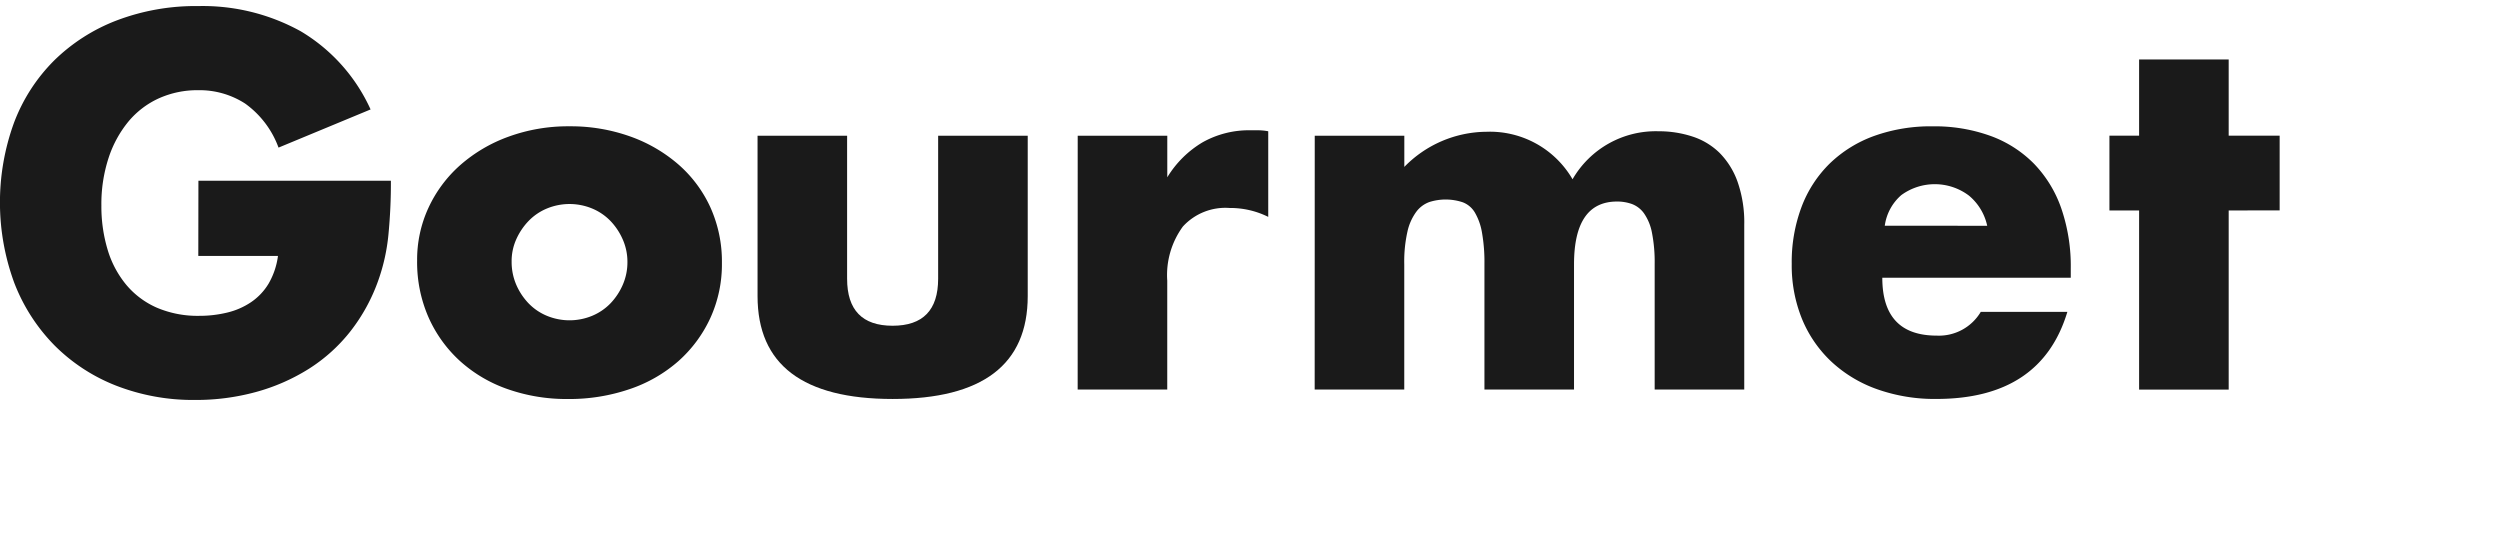 <svg xmlns="http://www.w3.org/2000/svg" xmlns:xlink="http://www.w3.org/1999/xlink" width="240" height="52" viewBox="0 0 240 52">
  <defs>
    <clipPath id="clip-path">
      <rect id="長方形_38559" data-name="長方形 38559" width="240" height="52" transform="translate(-3509 -14553)" fill="#1a1a1a"/>
    </clipPath>
  </defs>
  <g id="マスクグループ_275" data-name="マスクグループ 275" transform="translate(3509 14553)" clip-path="url(#clip-path)">
    <g id="グループ_27545" data-name="グループ 27545" transform="translate(-3509 -14552.416)">
      <path id="パス_46130" data-name="パス 46130" d="M133.309,1601.056h18.478a51.482,51.482,0,0,1-.237,5.178,18.371,18.371,0,0,1-.95,4.322,17.257,17.257,0,0,1-2.707,4.964,15.839,15.839,0,0,1-4.014,3.61,18.852,18.852,0,0,1-5.059,2.208,21.72,21.72,0,0,1-5.8.76,20.358,20.358,0,0,1-7.624-1.378,17.185,17.185,0,0,1-5.914-3.871,17.525,17.525,0,0,1-3.848-5.985,22.363,22.363,0,0,1-.024-15.391,16.835,16.835,0,0,1,3.847-5.961,17.494,17.494,0,0,1,6.009-3.848,21.345,21.345,0,0,1,7.838-1.378,19.433,19.433,0,0,1,9.833,2.423,16.777,16.777,0,0,1,6.7,7.5L141,1597.873a9,9,0,0,0-3.206-4.228,8.05,8.05,0,0,0-4.489-1.283,9.011,9.011,0,0,0-3.8.784,8.247,8.247,0,0,0-2.922,2.233,10.724,10.724,0,0,0-1.9,3.491,14.21,14.21,0,0,0-.689,4.56,14.422,14.422,0,0,0,.594,4.228,9.538,9.538,0,0,0,1.782,3.372,8.018,8.018,0,0,0,2.945,2.209,9.945,9.945,0,0,0,4.086.784,11.26,11.26,0,0,0,2.659-.31,7,7,0,0,0,2.3-1,5.68,5.68,0,0,0,1.686-1.781,7.143,7.143,0,0,0,.9-2.66h-7.648Z" transform="translate(-114.261 -1584.287)" fill="#1a1a1a"/>
      <path id="パス_46131" data-name="パス 46131" d="M185.3,1617.639a11.853,11.853,0,0,1,1.092-5.06,12.428,12.428,0,0,1,3.04-4.084,14.457,14.457,0,0,1,4.632-2.732,16.71,16.71,0,0,1,5.866-1,16.965,16.965,0,0,1,5.819.973,14.426,14.426,0,0,1,4.655,2.709,12.161,12.161,0,0,1,3.064,4.132,12.644,12.644,0,0,1,1.092,5.3,12.408,12.408,0,0,1-1.116,5.3,12.573,12.573,0,0,1-3.064,4.132,13.7,13.7,0,0,1-4.679,2.684,17.882,17.882,0,0,1-5.914.95,17.109,17.109,0,0,1-5.8-.95,13.359,13.359,0,0,1-4.584-2.708,12.547,12.547,0,0,1-3.016-4.2A13.181,13.181,0,0,1,185.3,1617.639Zm9.073.095a5.514,5.514,0,0,0,.451,2.256,6.034,6.034,0,0,0,1.188,1.782,5.216,5.216,0,0,0,1.758,1.188,5.683,5.683,0,0,0,4.322,0,5.241,5.241,0,0,0,1.758-1.188,6.065,6.065,0,0,0,1.187-1.782,5.406,5.406,0,0,0,.452-2.209,5.294,5.294,0,0,0-.452-2.161,6.065,6.065,0,0,0-1.187-1.781,5.247,5.247,0,0,0-1.758-1.188,5.677,5.677,0,0,0-4.322,0,5.223,5.223,0,0,0-1.758,1.188,6.13,6.13,0,0,0-1.188,1.757A5.121,5.121,0,0,0,194.372,1617.734Z" transform="translate(-145.256 -1593.222)" fill="#1a1a1a"/>
      <path id="パス_46132" data-name="パス 46132" d="M251.874,1606.366v13.728q0,4.514,4.37,4.513t4.37-4.513v-13.728h8.6v15.391q0,4.941-3.254,7.411t-9.714,2.469q-6.461,0-9.715-2.469t-3.254-7.411v-15.391Z" transform="translate(-170.552 -1593.92)" fill="#1a1a1a"/>
      <path id="パス_46133" data-name="パス 46133" d="M297.8,1605.962h8.6v3.99a9.872,9.872,0,0,1,3.373-3.349,9.075,9.075,0,0,1,4.655-1.164h.737a5.324,5.324,0,0,1,.926.095v8.219a8.174,8.174,0,0,0-3.706-.855,5.531,5.531,0,0,0-4.489,1.781,7.9,7.9,0,0,0-1.5,5.2v10.45h-8.6Z" transform="translate(-194.34 -1593.516)" fill="#1a1a1a"/>
      <path id="パス_46134" data-name="パス 46134" d="M338.171,1606.035h8.6v2.993a11.121,11.121,0,0,1,7.885-3.373,9.169,9.169,0,0,1,8.265,4.56,9.22,9.22,0,0,1,8.265-4.608,10.3,10.3,0,0,1,3.23.5,6.652,6.652,0,0,1,2.613,1.568,7.512,7.512,0,0,1,1.733,2.779,11.815,11.815,0,0,1,.642,4.133V1630.4h-8.6v-12.018a14.6,14.6,0,0,0-.261-3.04,4.817,4.817,0,0,0-.76-1.852,2.518,2.518,0,0,0-1.163-.9,4.217,4.217,0,0,0-1.425-.238q-4.133,0-4.133,6.033V1630.4h-8.6v-12.018a16.335,16.335,0,0,0-.238-3.063,5.653,5.653,0,0,0-.689-1.925,2.308,2.308,0,0,0-1.164-.973,5.2,5.2,0,0,0-3.183-.025,2.706,2.706,0,0,0-1.259.927,5.043,5.043,0,0,0-.855,1.9,13.134,13.134,0,0,0-.309,3.159V1630.4h-8.6Z" transform="translate(-211.956 -1593.589)" fill="#1a1a1a"/>
      <path id="パス_46135" data-name="パス 46135" d="M428.1,1619.3q0,5.557,5.225,5.557a4.668,4.668,0,0,0,4.228-2.28h8.313q-2.519,8.362-12.588,8.36a16.54,16.54,0,0,1-5.653-.926,12.617,12.617,0,0,1-4.394-2.637,11.745,11.745,0,0,1-2.826-4.084,13.624,13.624,0,0,1-1-5.321,15.042,15.042,0,0,1,.95-5.486,11.52,11.52,0,0,1,2.708-4.156,11.988,11.988,0,0,1,4.251-2.637,16.09,16.09,0,0,1,5.628-.925,15.752,15.752,0,0,1,5.558.925,11.258,11.258,0,0,1,4.18,2.684,11.656,11.656,0,0,1,2.613,4.3,17.037,17.037,0,0,1,.9,5.724v.9Zm10.07-4.988a5.173,5.173,0,0,0-1.758-2.9,5.452,5.452,0,0,0-6.484-.047,4.73,4.73,0,0,0-1.591,2.945Z" transform="translate(-247.399 -1593.222)" fill="#1a1a1a"/>
      <path id="パス_46136" data-name="パス 46136" d="M484.961,1607.877v17.2h-8.6v-17.2h-2.849V1600.7h2.849v-7.315h8.6v7.315h4.893v7.173Z" transform="translate(-271.007 -1588.258)" fill="#1a1a1a"/>
    </g>
  </g>
</svg>
